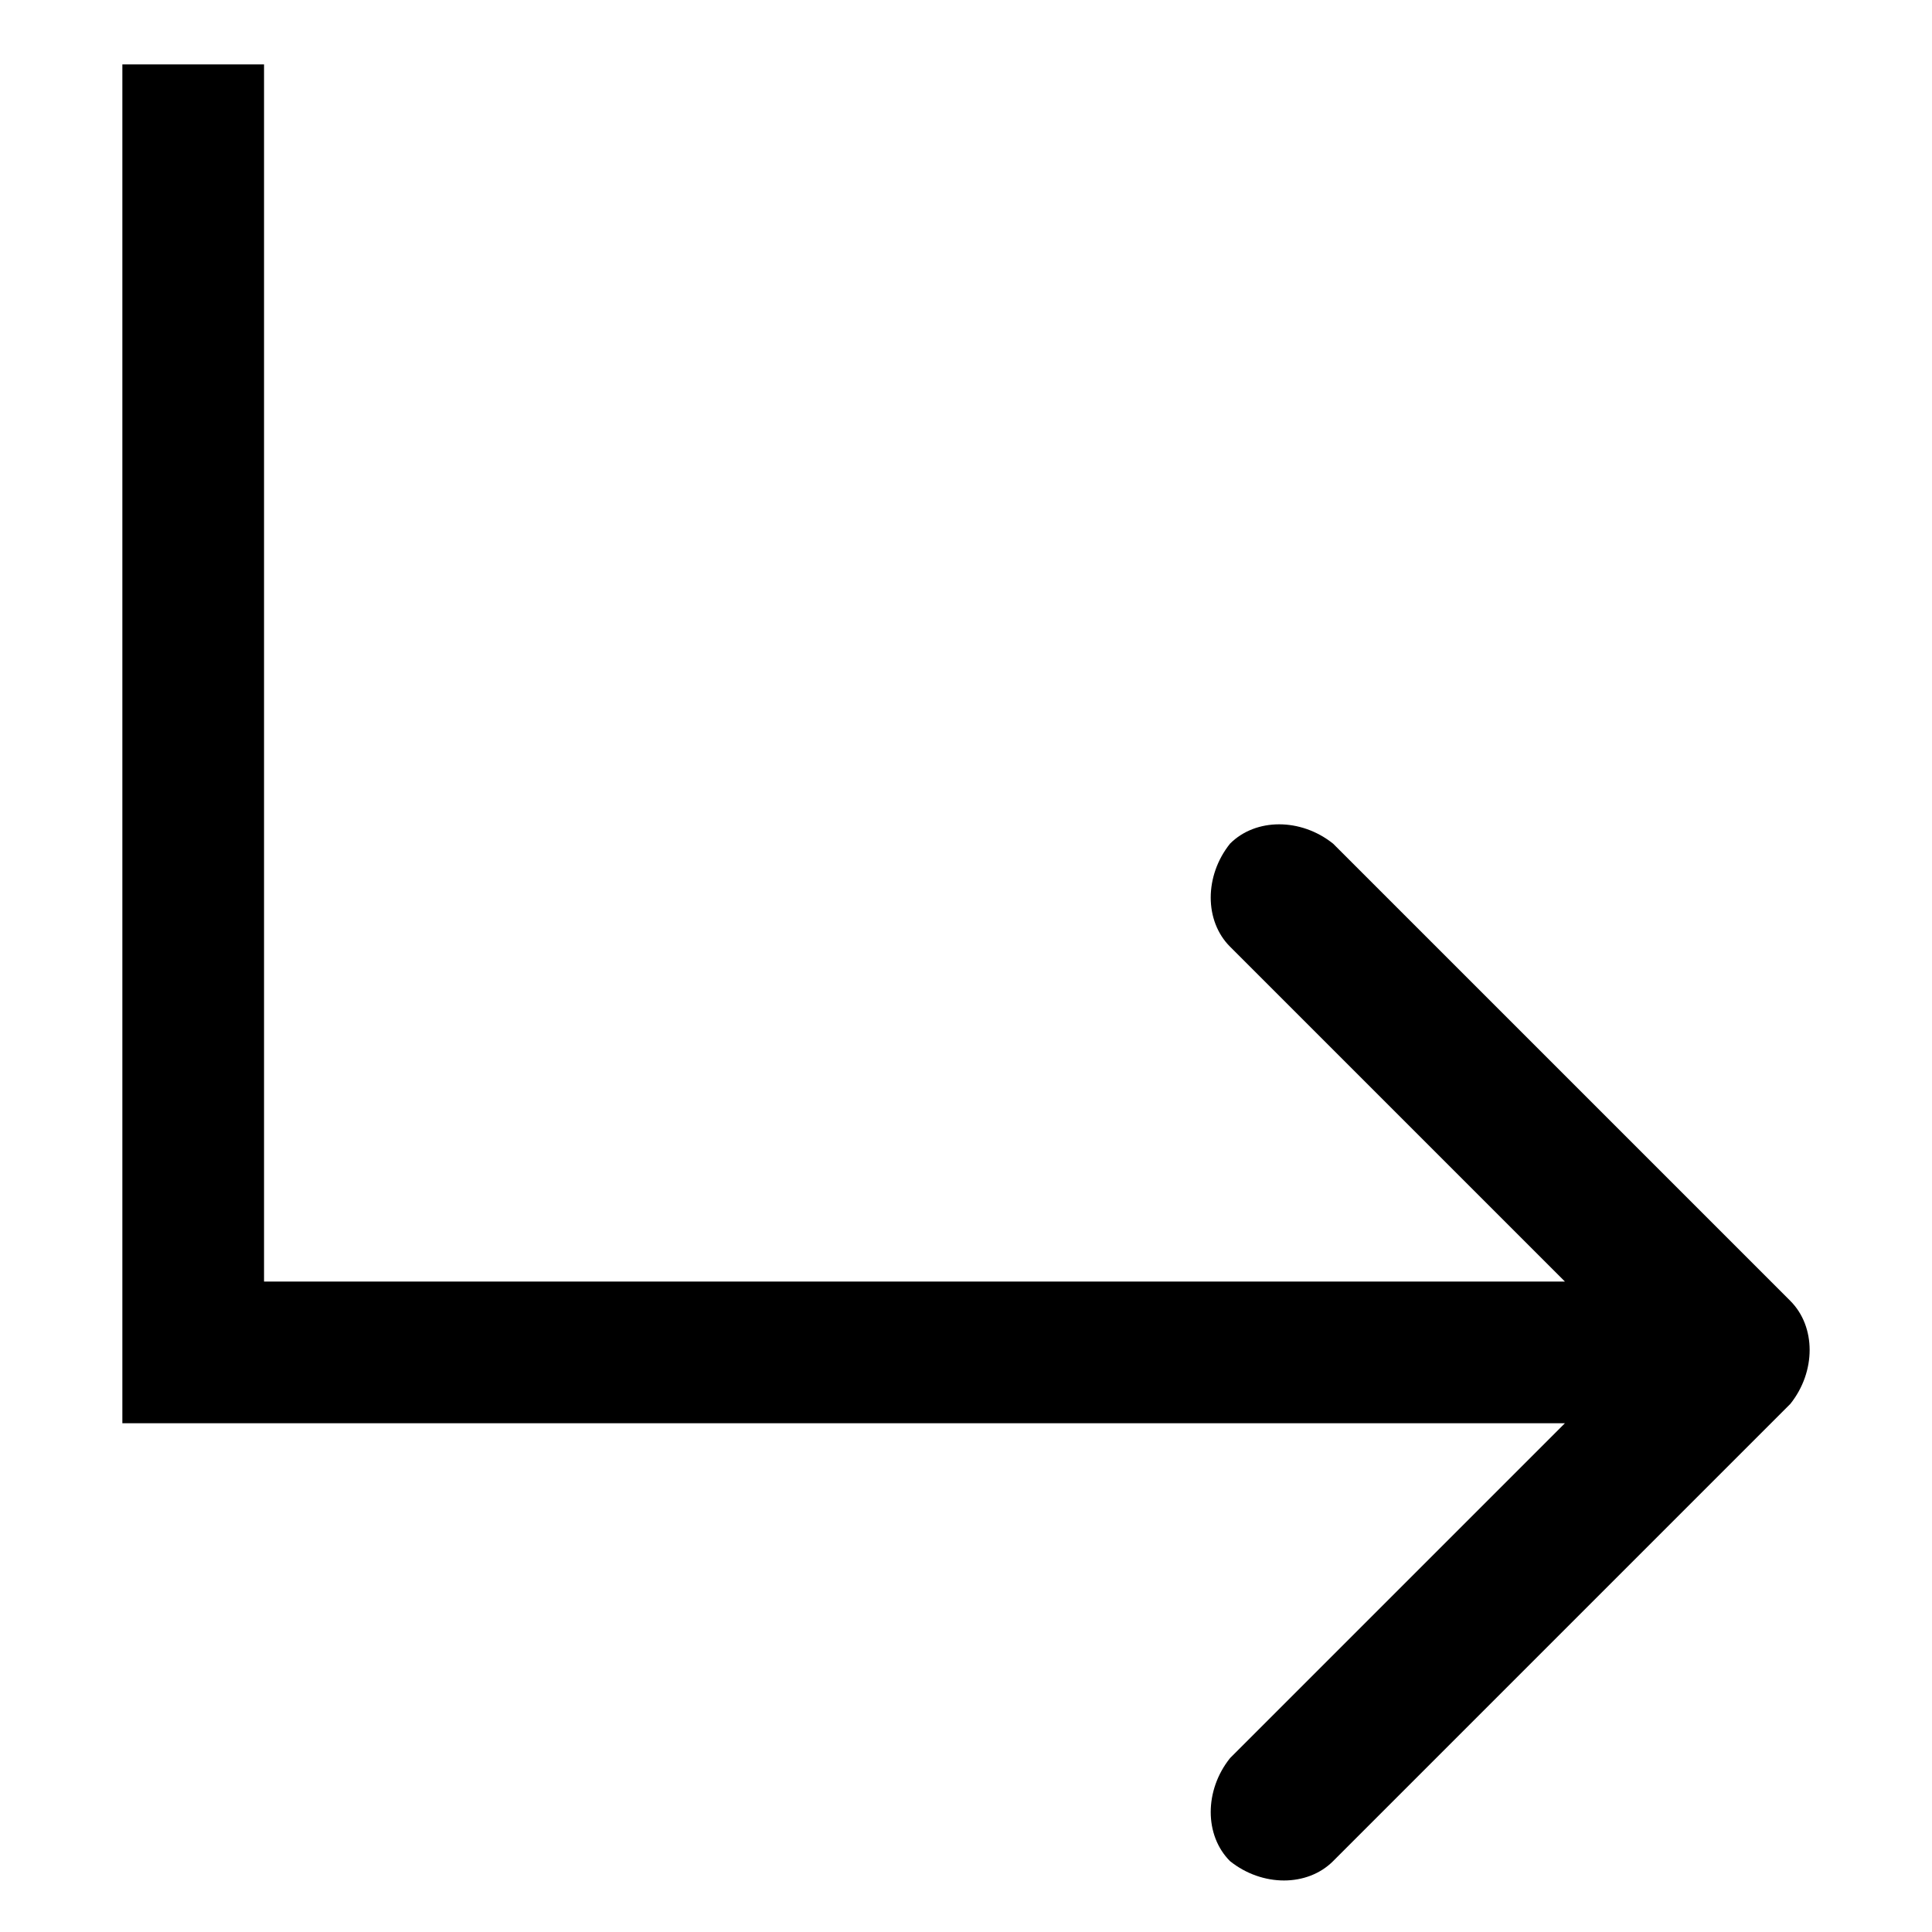 <?xml version="1.0" encoding="utf-8"?>
<!-- Generator: Adobe Illustrator 24.1.1, SVG Export Plug-In . SVG Version: 6.00 Build 0)  -->
<svg version="1.1" id="Layer_1" xmlns="http://www.w3.org/2000/svg" xmlns:xlink="http://www.w3.org/1999/xlink" x="0px" y="0px"
	 viewBox="0 0 30 30" style="enable-background:new 0 0 30 30;" xml:space="preserve">
<path d="M3,21v1.1H1.9V21H3z M27.8,20.2c0.4,0.4,0.4,1.1,0,1.6l-7.1,7.1c-0.4,0.4-1.1,0.4-1.6,0c-0.4-0.4-0.4-1.1,0-1.6l6.3-6.3
	l-6.3-6.3c-0.4-0.4-0.4-1.1,0-1.6c0.4-0.4,1.1-0.4,1.6,0L27.8,20.2z M4.1,1v20H1.9V1H4.1z M3,19.9h24v2.2H3V19.9z"/>
</svg>
